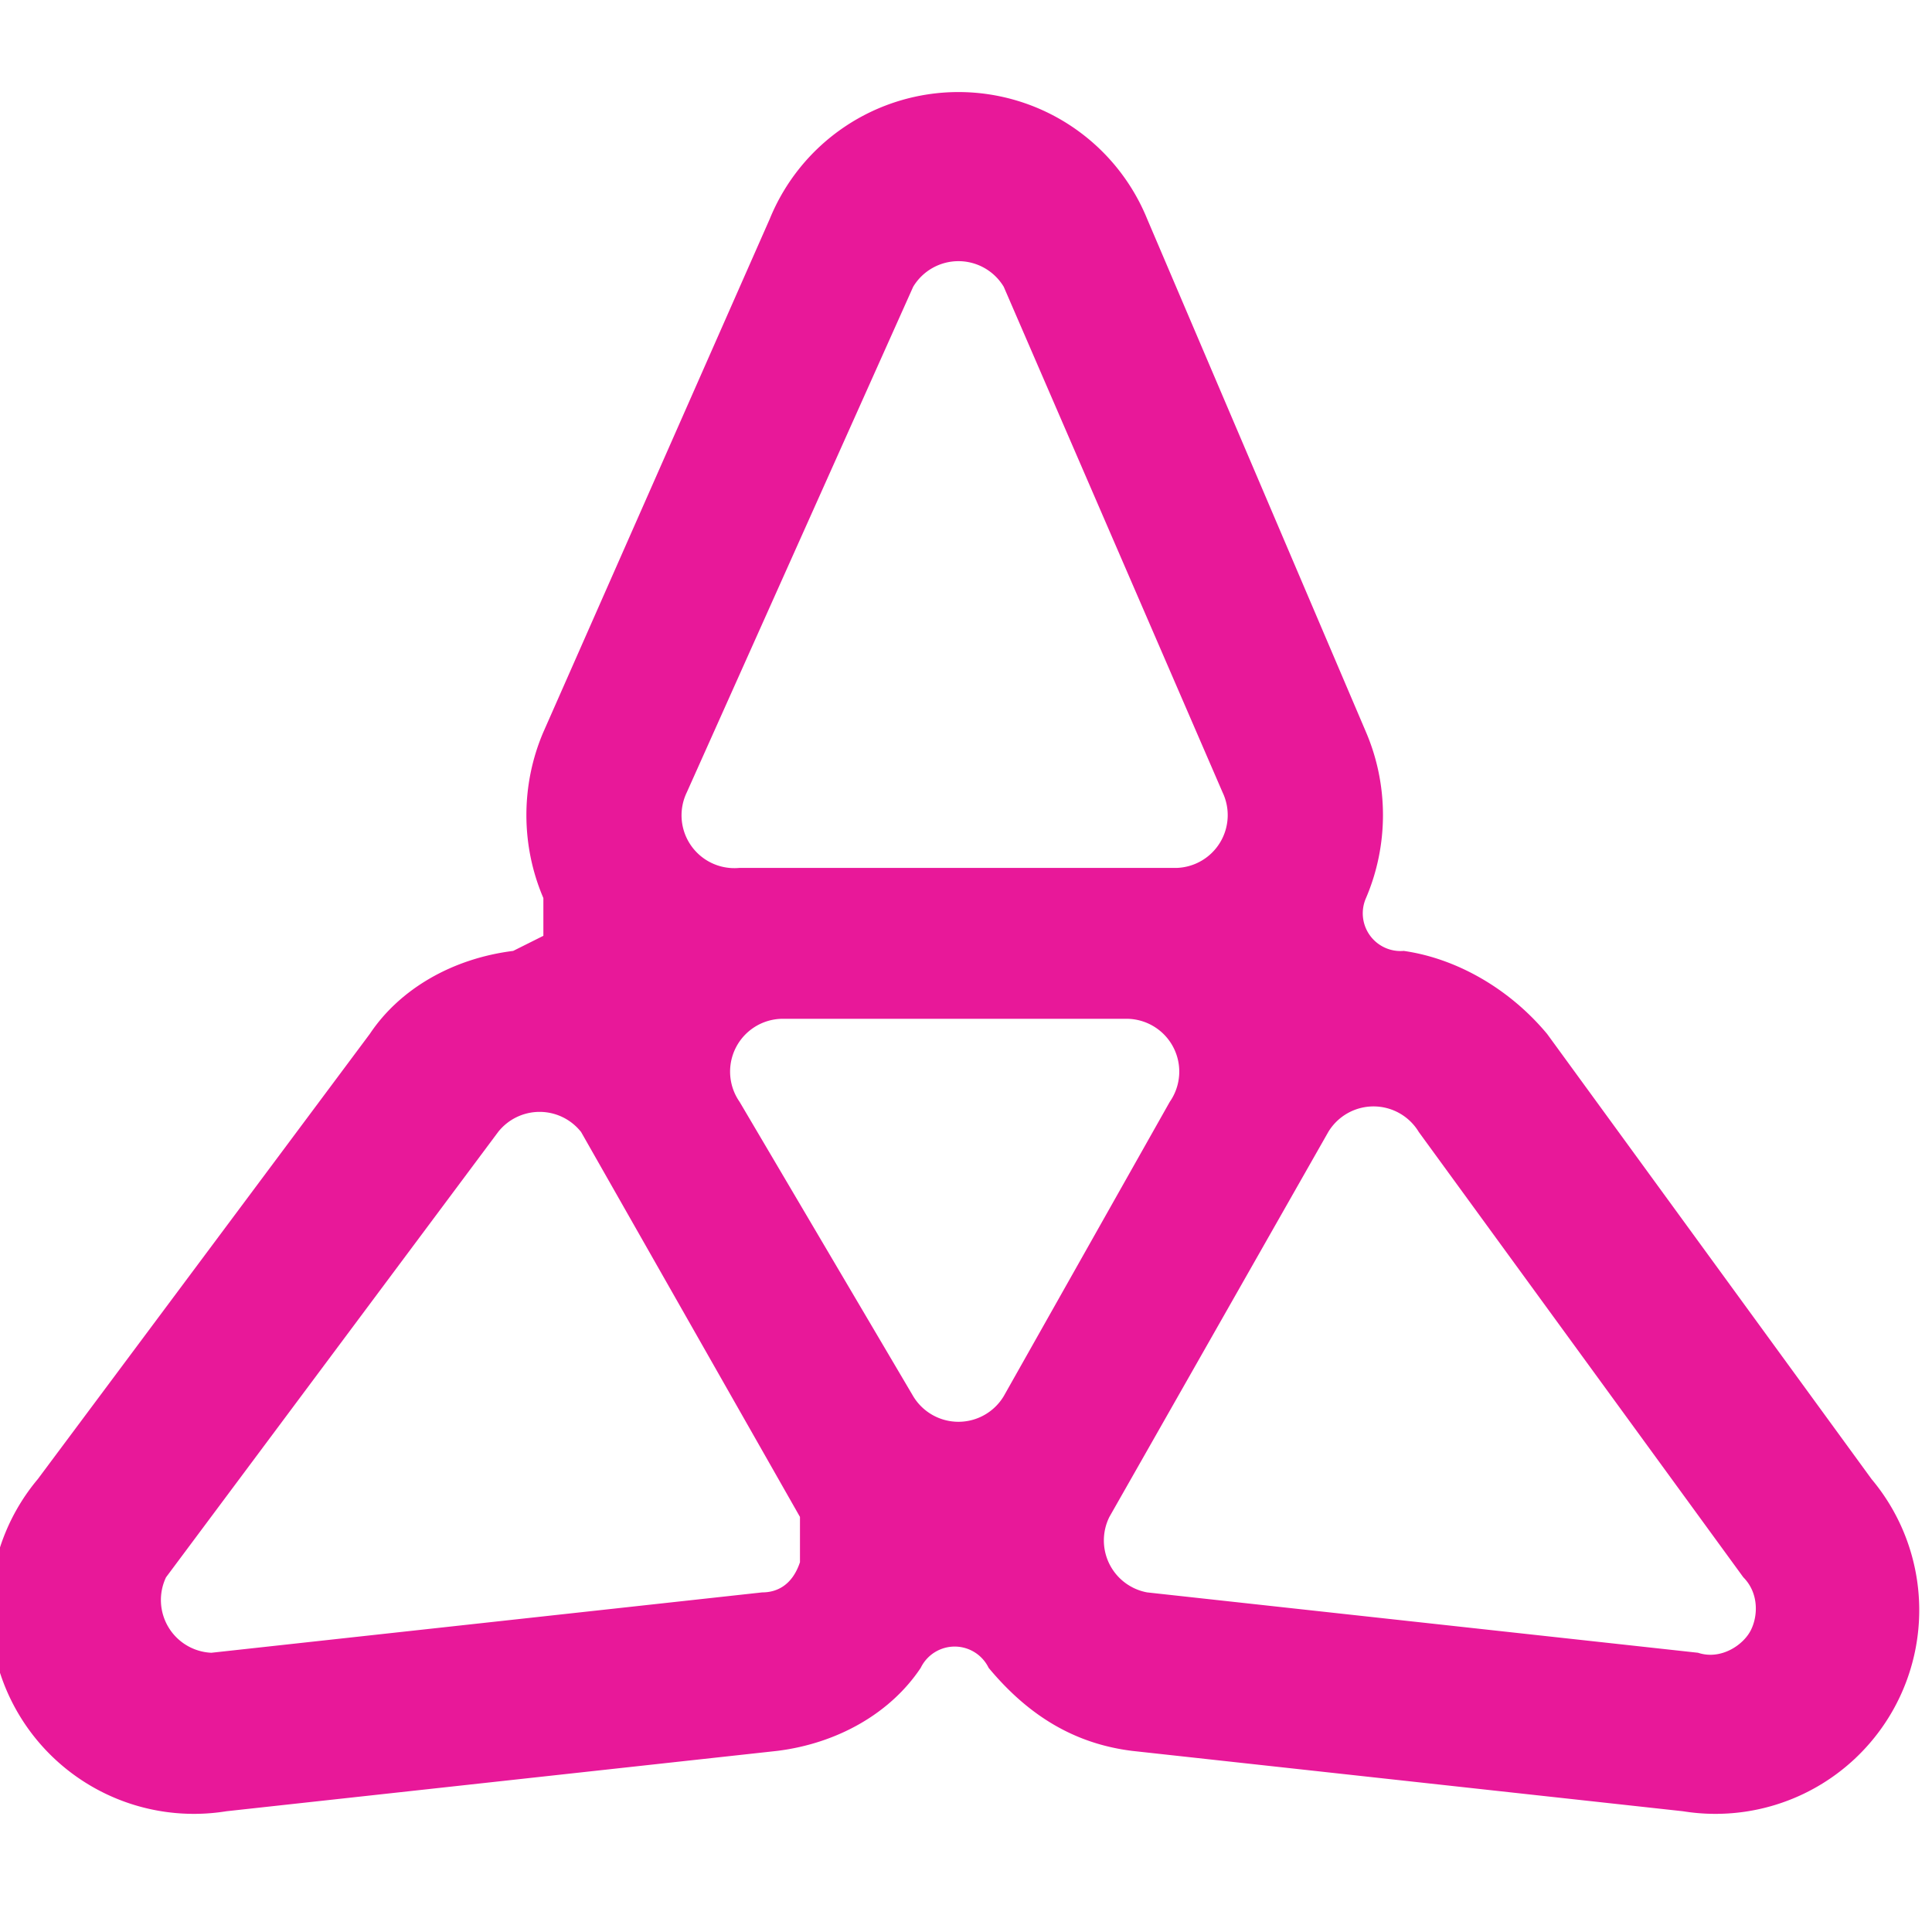 <svg xmlns="http://www.w3.org/2000/svg" width="256" height="256" fill="none"><path fill="#E81899" d="m248 196-43-59c-5-6-12-10-19-11a5 5 0 0 1-5-7c3-7 3-15 0-22l-29-68a27 27 0 0 0-50 0L72 97c-3 7-3 15 0 22v5l-4 2c-8 1-15 5-19 11L5 196a27 27 0 0 0 25 44l73-8c8-1 15-5 19-11a5 5 0 0 1 9 0c5 6 11 10 19 11l73 8a27 27 0 0 0 25-44M91 105l30-67a7 7 0 0 1 12 0l29 67a7 7 0 0 1-6 10H98a7 7 0 0 1-7-10m15 102c-1 3-3 4-5 4l-73 8a7 7 0 0 1-6-10l44-59a7 7 0 0 1 11 0l29 51zm27-22a7 7 0 0 1-12 0l-23-39a7 7 0 0 1 6-11h45a7 7 0 0 1 6 11zm99 31c-1 2-4 4-7 3l-73-8a7 7 0 0 1-5-10l29-51a7 7 0 0 1 12 0l43 59c2 2 2 5 1 7"/></svg>